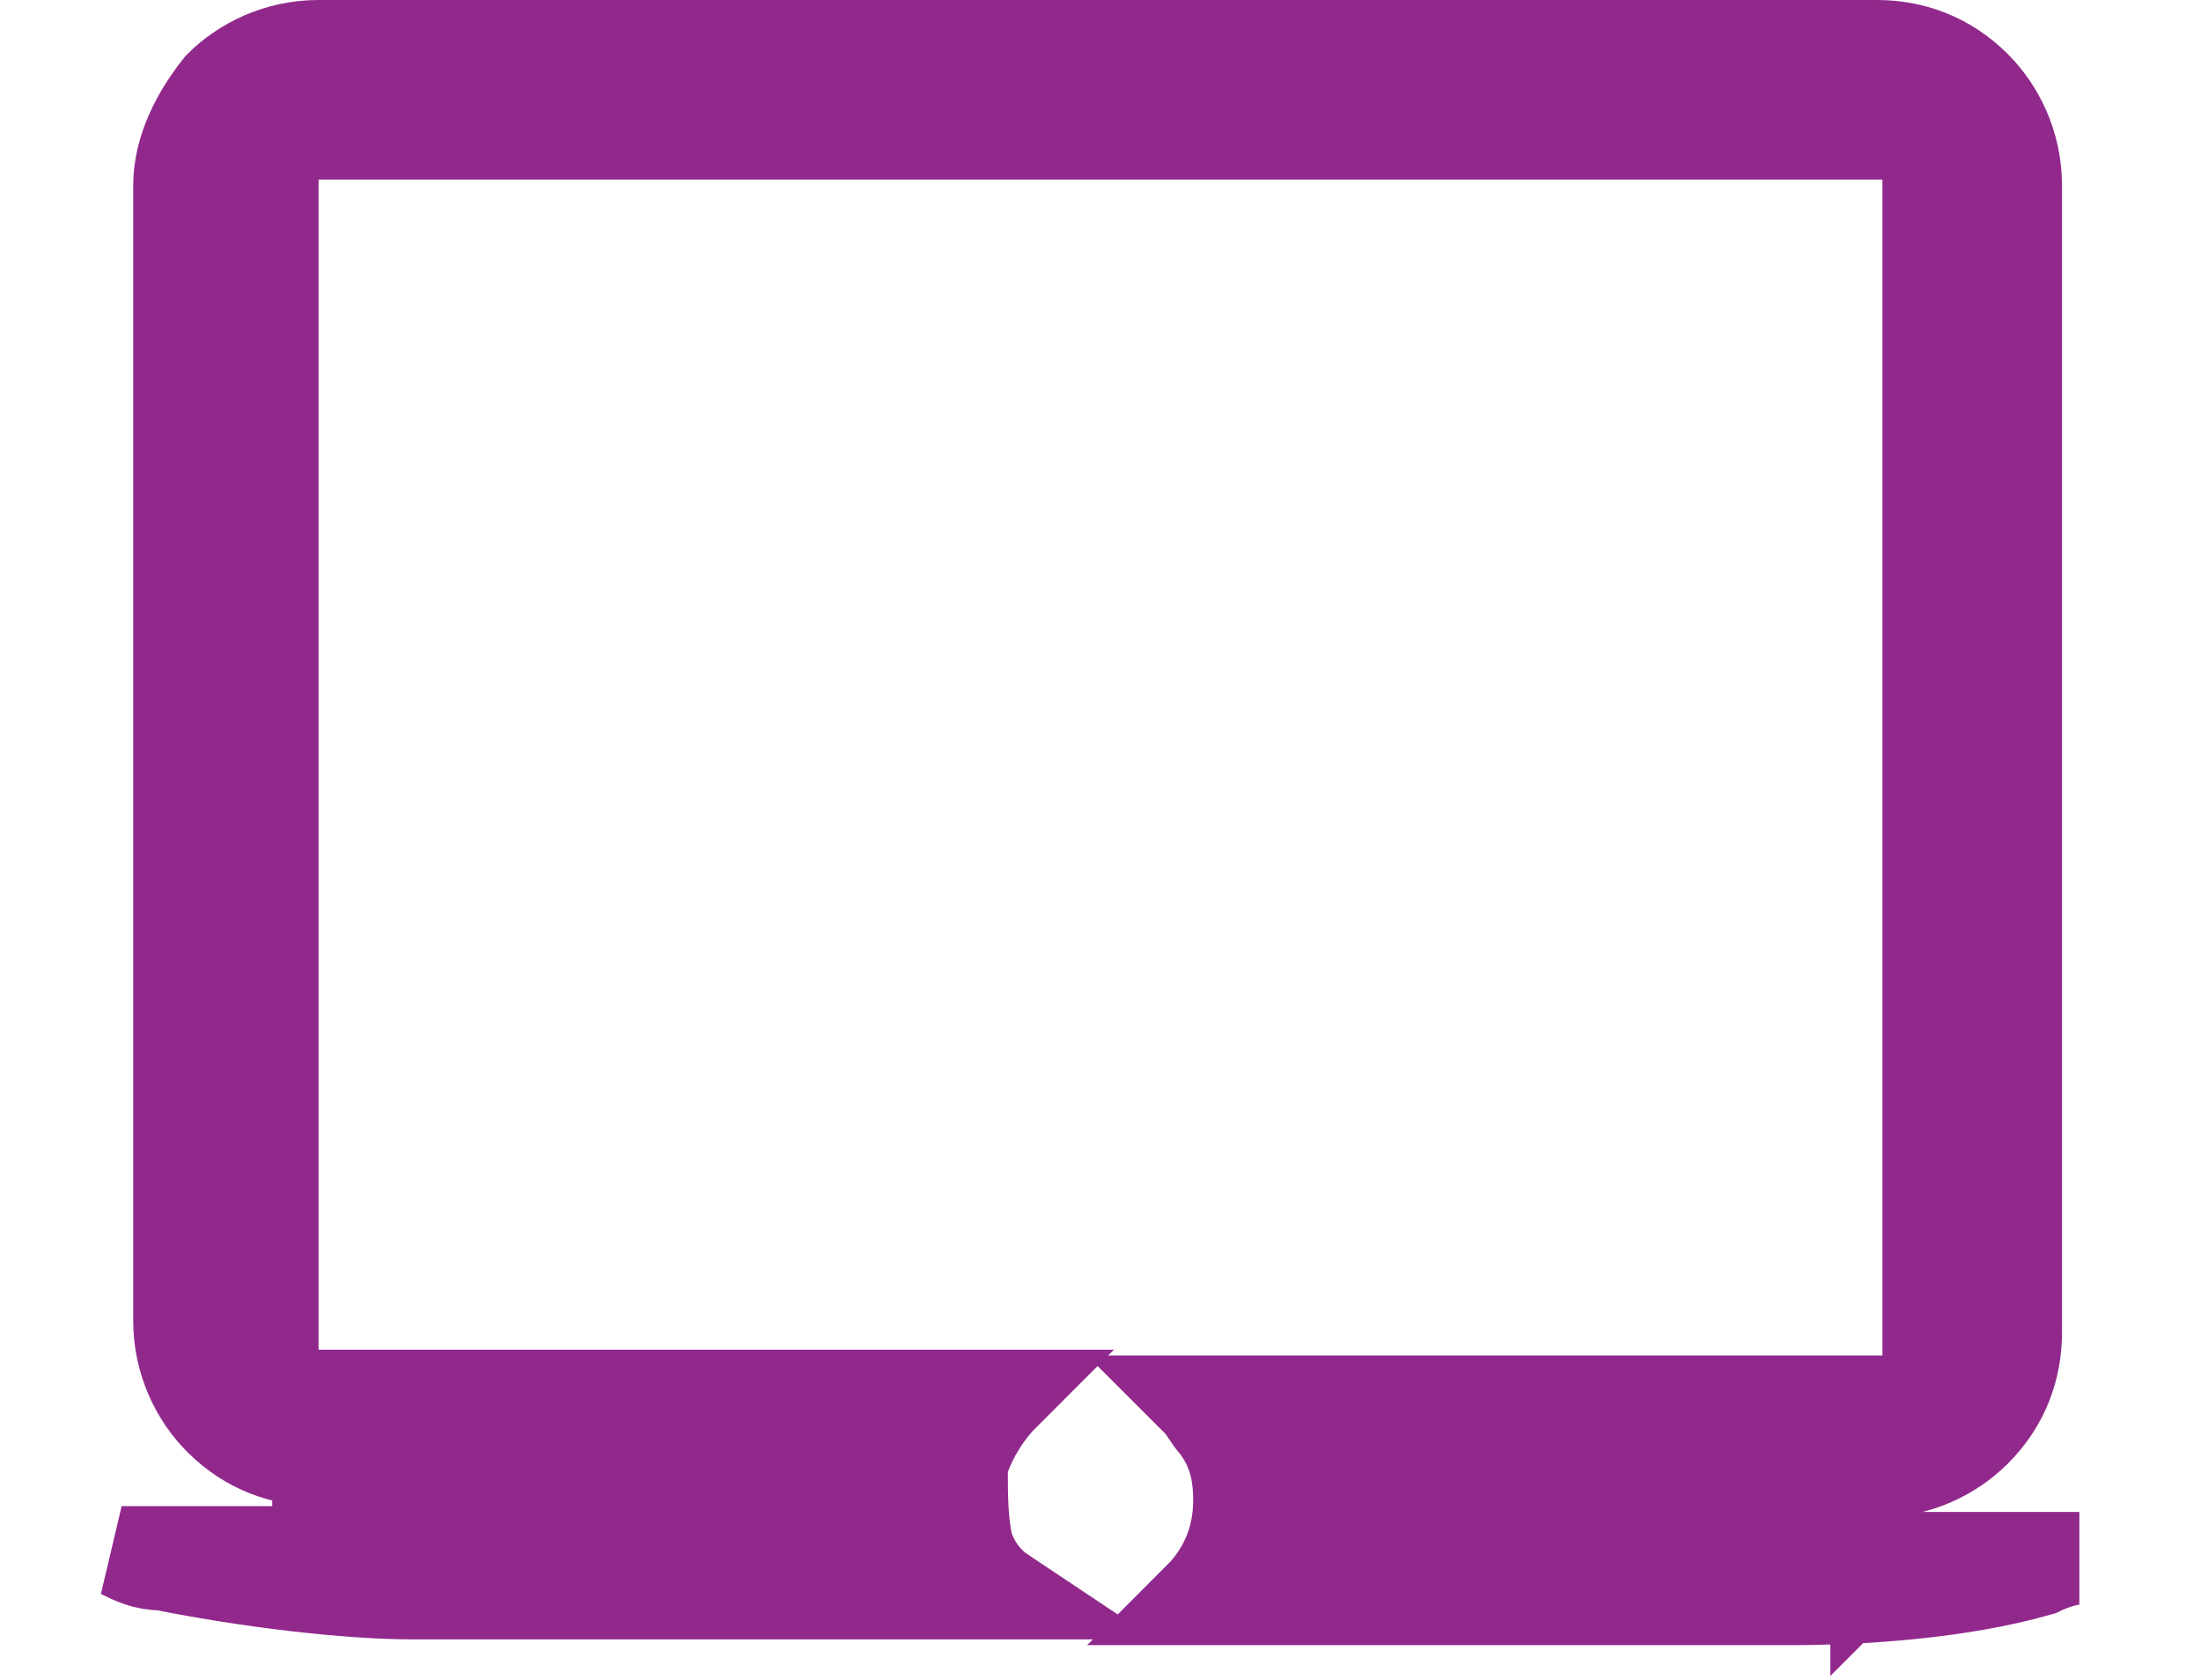<?xml version="1.0" encoding="UTF-8"?>
<svg id="Layer_1" xmlns="http://www.w3.org/2000/svg" version="1.1" viewBox="0 0 38 29">
  <!-- Generator: Adobe Illustrator 29.3.1, SVG Export Plug-In . SVG Version: 2.1.0 Build 151)  -->
  <defs>
    <style>
      .st0 {
        fill: #91298c;
        stroke: #91298c;
        stroke-width: 1.6px;
      }
    </style>
  </defs>
  <path class="st0" d="M32.5,26.9h3.4c-.2,0-.5.1-.7.2-1.4.4-3.1.5-4.3.5h-10.2s0,0,0,0c.5-.5.7-1.1.7-1.7h0c0-.5-.1-.9-.4-1.3-.1-.1-.2-.3-.3-.4h12.6V2.3H4.7v21.8h12.6s0,0,0,0c-.3.3-.6.8-.7,1.2,0,.5,0,1,.1,1.4.1.3.3.6.6.8H7.1c-1.1,0-2.8-.2-4.3-.5-.3,0-.5-.1-.7-.2h3.4v-1.6c-.6,0-1.2-.2-1.7-.7-.4-.4-.7-1-.7-1.7V3.2c0-.6.3-1.2.7-1.7.4-.4,1-.7,1.7-.7h26.9c.6,0,1.2.2,1.7.7.4.4.7,1,.7,1.7h0v19.8h0c0,.6-.2,1.2-.7,1.7-.4.4-1,.7-1.7.7v1.6h0Z"/>
</svg>